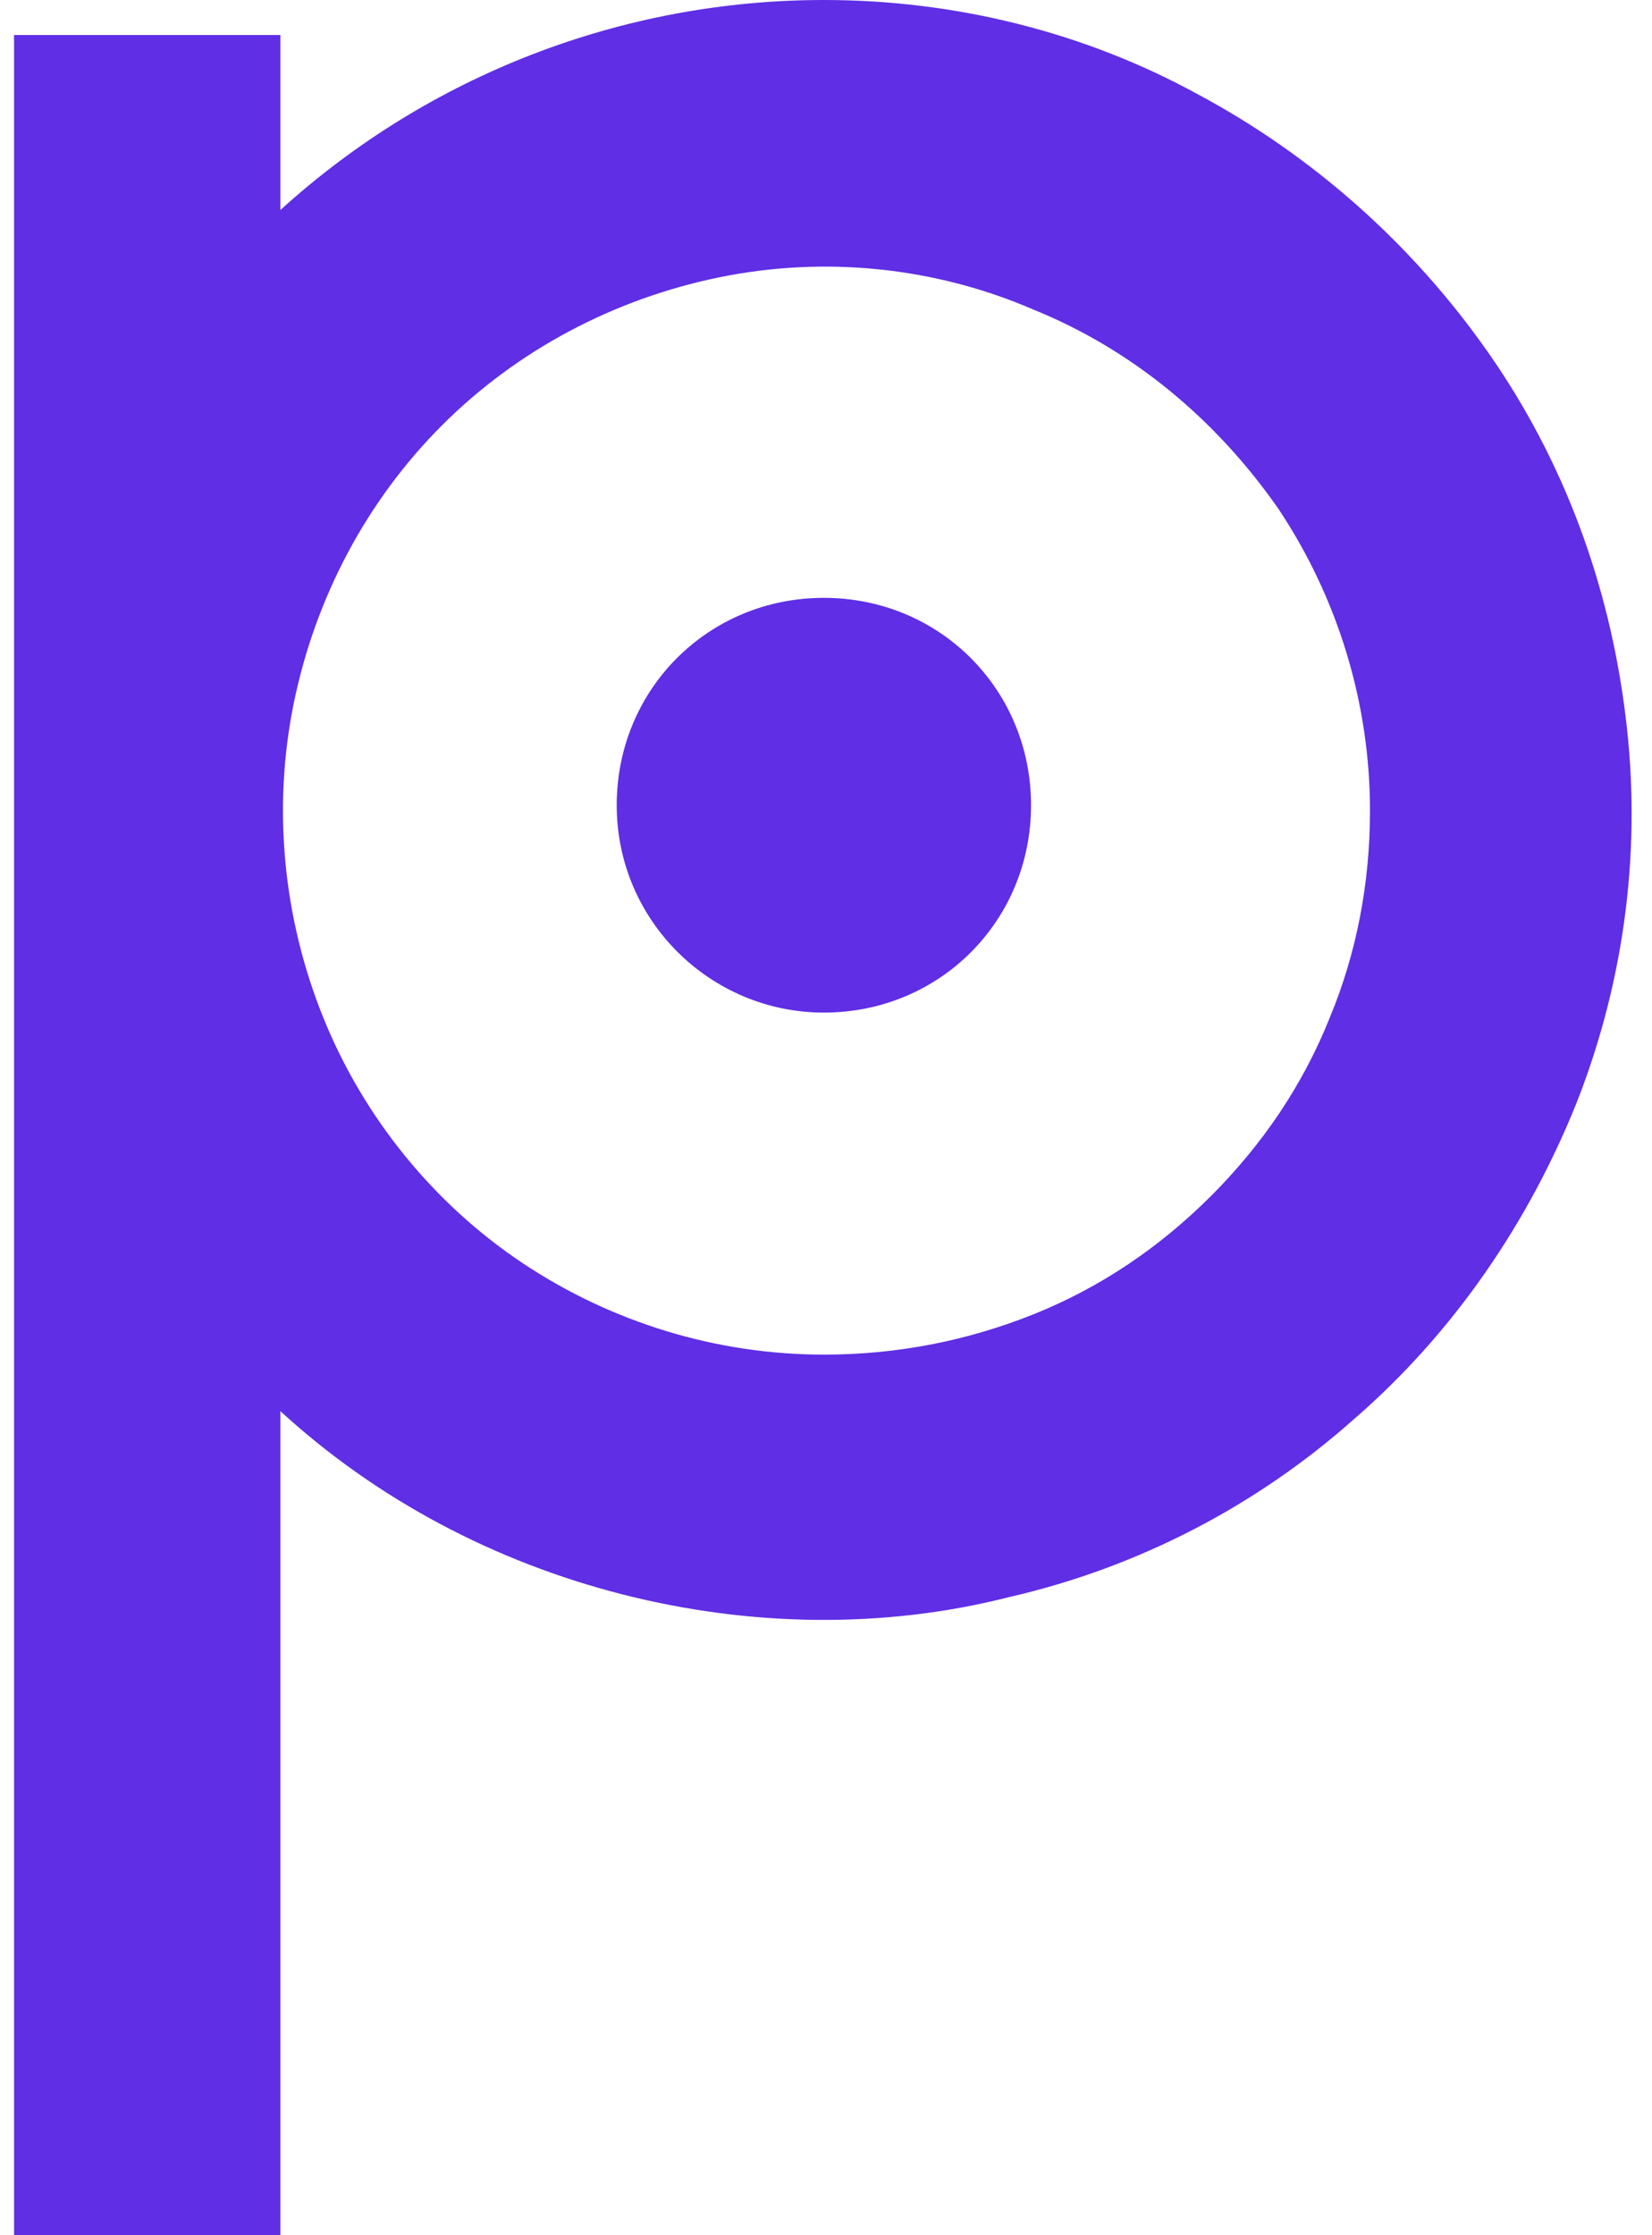 <svg width="51" height="69" viewBox="0 0 51 69" fill="none" xmlns="http://www.w3.org/2000/svg">
<g clip-path="url(#clip0_15530_20624)">
<path d="M25.434 0C19.204 0 13.224 2.328 8.656 6.484V1.081H0.434V69H8.656V43.561C11.646 46.305 15.301 48.217 19.204 49.215C23.108 50.212 27.261 50.295 31.165 49.298C35.151 48.383 38.806 46.471 41.796 43.811C44.869 41.151 47.194 37.742 48.689 34.001C50.184 30.177 50.683 26.104 50.184 22.113C49.686 18.04 48.274 14.216 45.949 10.89C43.623 7.565 40.55 4.822 36.978 2.91C33.49 0.998 29.503 0 25.434 0ZM25.434 41.816C22.111 41.816 18.872 40.818 16.131 38.989C13.39 37.16 11.231 34.5 9.985 31.424C8.739 28.348 8.407 24.94 9.071 21.698C9.736 18.455 11.314 15.463 13.64 13.135C15.965 10.807 18.955 9.228 22.194 8.563C25.434 7.898 28.839 8.23 31.912 9.56C34.985 10.807 37.56 12.969 39.47 15.712C41.297 18.455 42.294 21.698 42.294 25.023C42.294 27.267 41.879 29.429 41.048 31.424C40.218 33.502 38.972 35.331 37.394 36.911C35.816 38.49 33.988 39.737 31.912 40.569C29.836 41.4 27.676 41.816 25.434 41.816Z" fill="#5F2EE5"/>
<path d="M25.434 31.258C29.006 31.258 31.83 28.431 31.83 24.857C31.83 21.282 29.006 18.455 25.434 18.455C21.863 18.455 19.039 21.282 19.039 24.857C19.039 28.431 21.946 31.258 25.434 31.258Z" fill="#5F2EE5"/>
</g>
<defs>
<clipPath id="clip0_15530_20624">
<rect width="50" height="69" fill="white" transform="translate(0.434)"/>
</clipPath>
</defs>
</svg>
